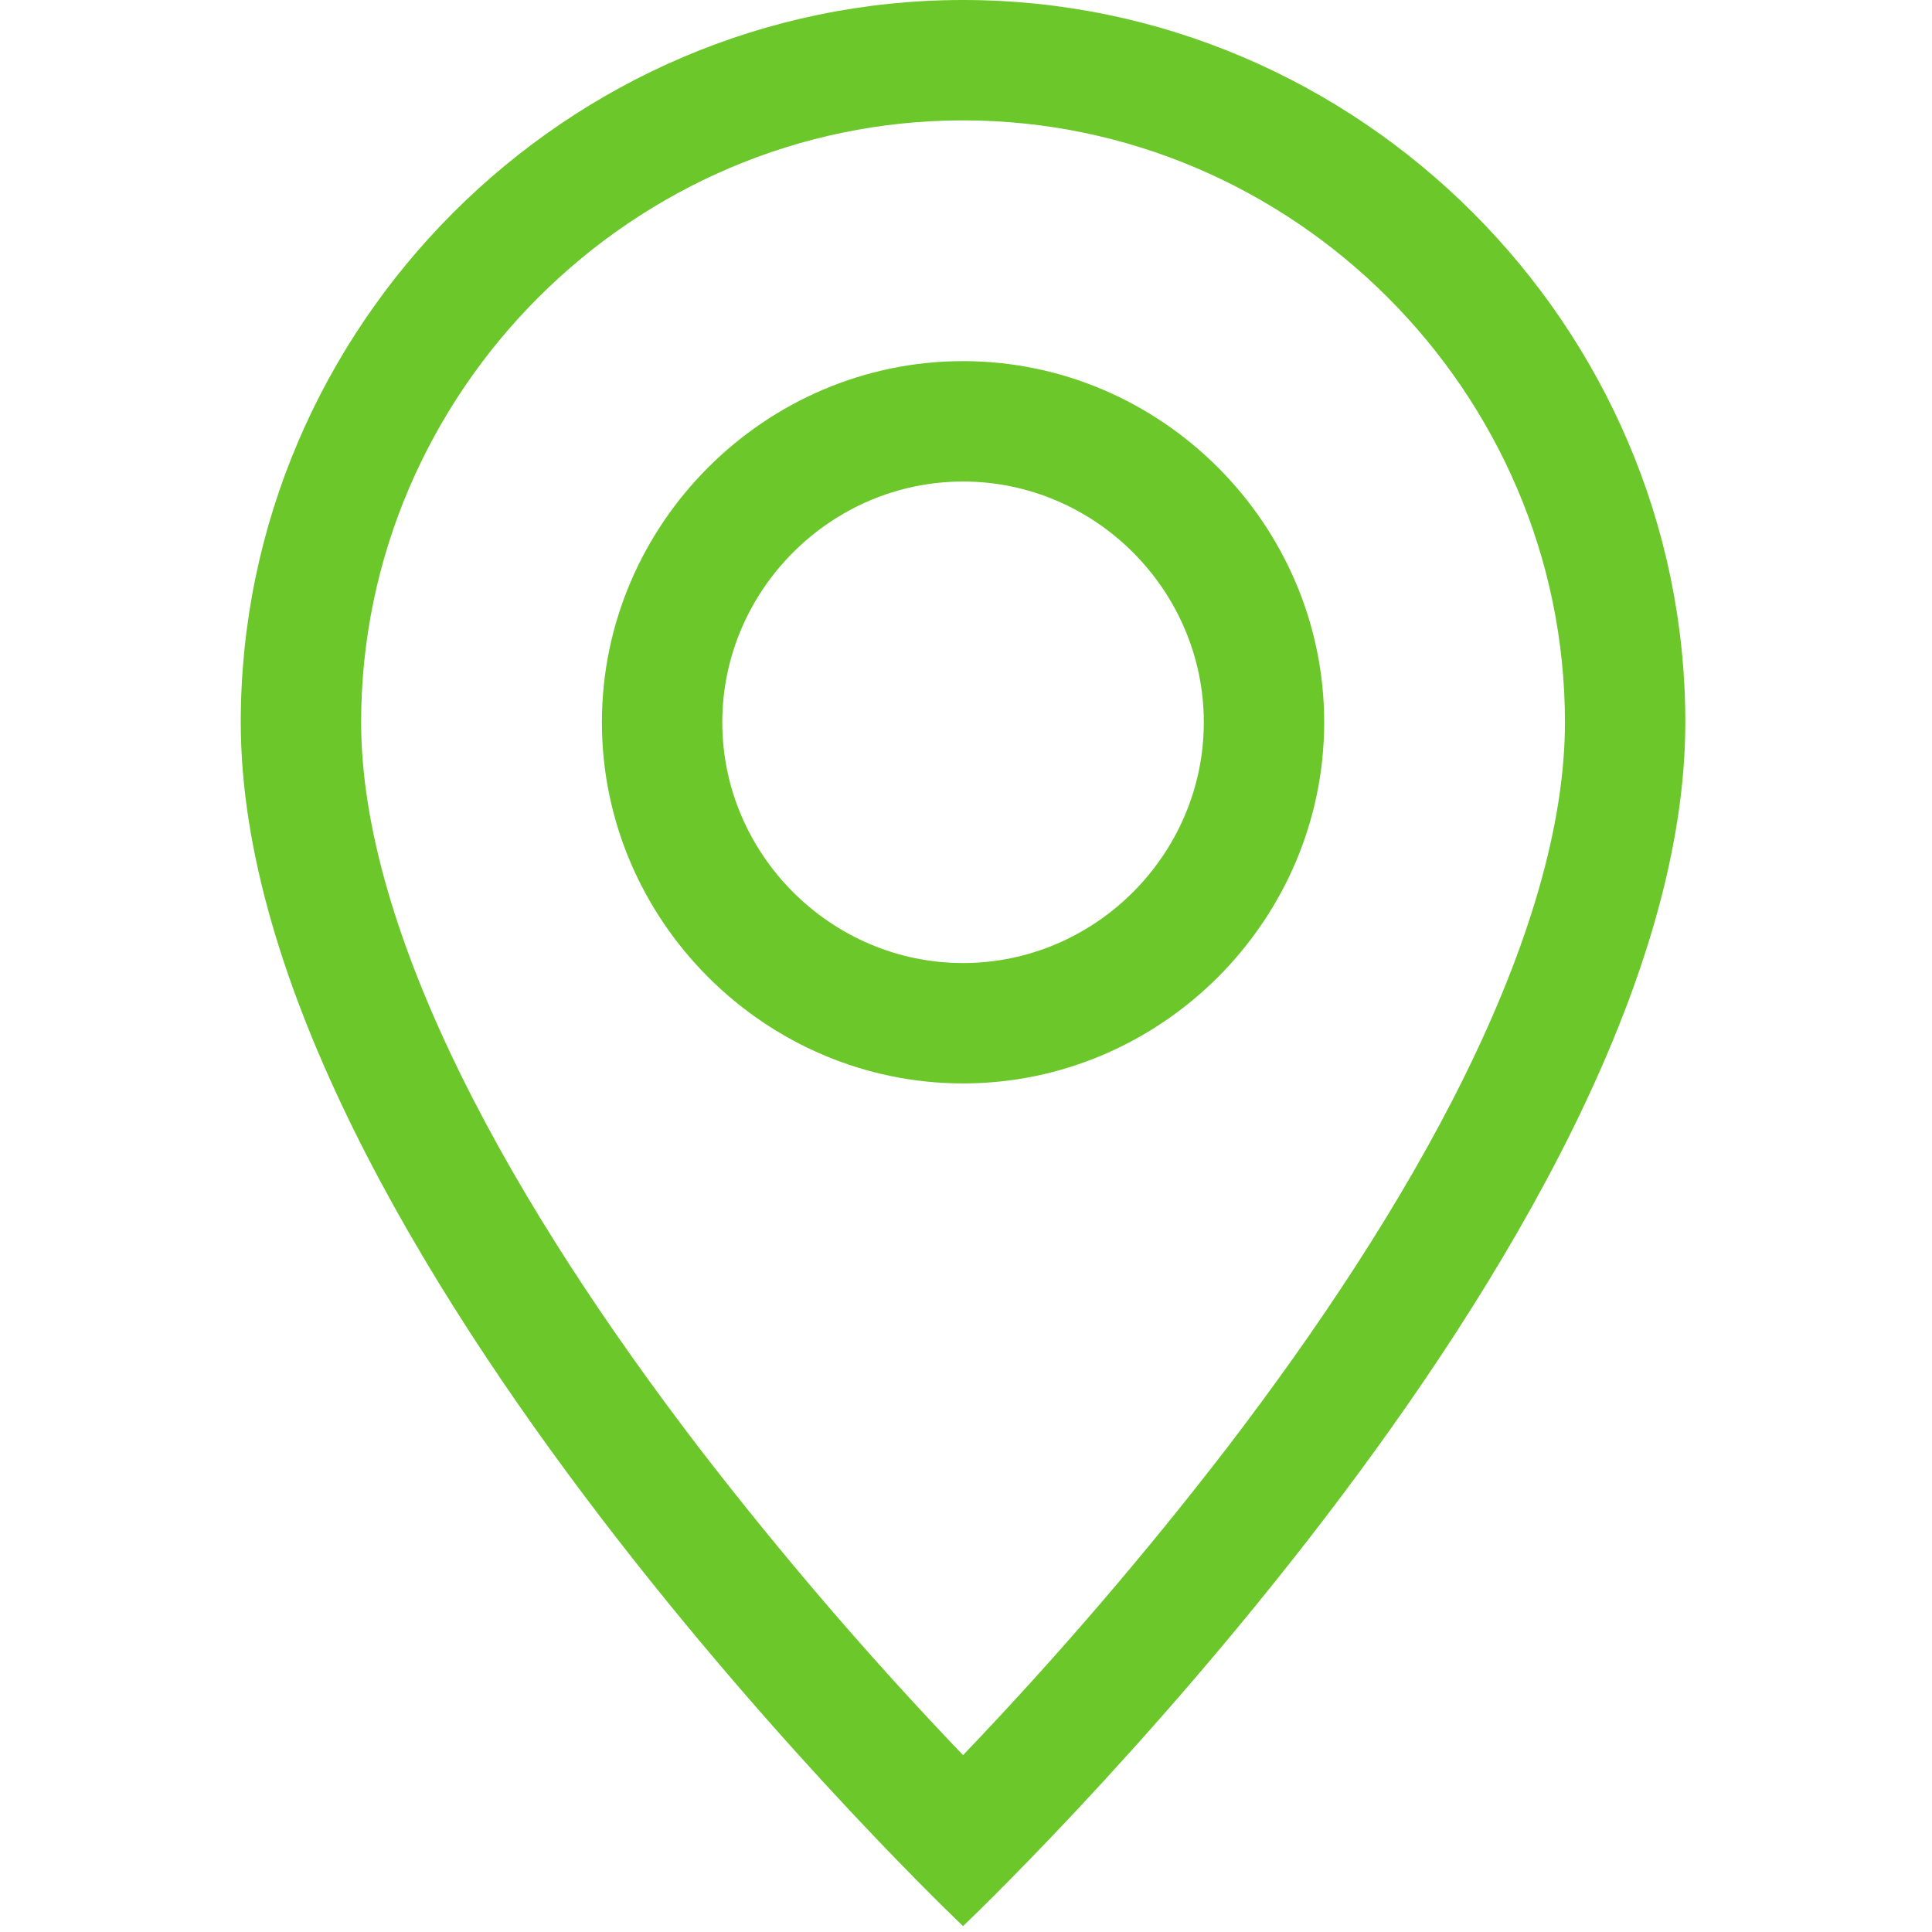 <?xml version="1.0" encoding="UTF-8" standalone="no"?><!DOCTYPE svg PUBLIC "-//W3C//DTD SVG 1.1//EN" "http://www.w3.org/Graphics/SVG/1.1/DTD/svg11.dtd"><svg width="100%" height="100%" viewBox="0 0 199 199" version="1.1" xmlns="http://www.w3.org/2000/svg" xmlns:xlink="http://www.w3.org/1999/xlink" xml:space="preserve" xmlns:serif="http://www.serif.com/" style="fill-rule:evenodd;clip-rule:evenodd;stroke-linejoin:round;stroke-miterlimit:2;"><path d="M150.852,110.851c-6.497,13.168 -15.301,26.287 -24.303,38.067c-8.54,11.105 -17.671,21.742 -27.353,31.866c-9.683,-10.123 -18.814,-20.761 -27.353,-31.866c-9.002,-11.78 -17.806,-24.899 -24.303,-38.067c-6.572,-13.304 -10.342,-25.766 -10.342,-36.454c0,-34.011 27.987,-61.998 61.998,-61.998c34.01,0 61.997,27.987 61.997,61.998c0,10.688 -3.782,23.15 -10.341,36.454Zm-51.656,87.54c-0,0 74.397,-70.503 74.397,-123.994c-0,-40.813 -33.584,-74.397 -74.397,-74.397c-40.813,-0 -74.397,33.584 -74.397,74.397c-0,53.491 74.397,123.994 74.397,123.994Z" style="fill:#6bc72a;fill-rule:nonzero;"/><path d="M99.196,99.196c-13.605,-0 -24.799,-11.195 -24.799,-24.799c-0,-13.604 11.194,-24.799 24.799,-24.799c13.604,-0 24.799,11.195 24.799,24.799c-0,13.604 -11.195,24.799 -24.799,24.799Zm-0,12.399c20.406,0 37.198,-16.792 37.198,-37.198c0,-20.407 -16.792,-37.199 -37.198,-37.199c-20.407,0 -37.199,16.792 -37.199,37.199c0,20.406 16.792,37.198 37.199,37.198Z" style="fill:#6bc72a;fill-rule:nonzero;"/></svg>